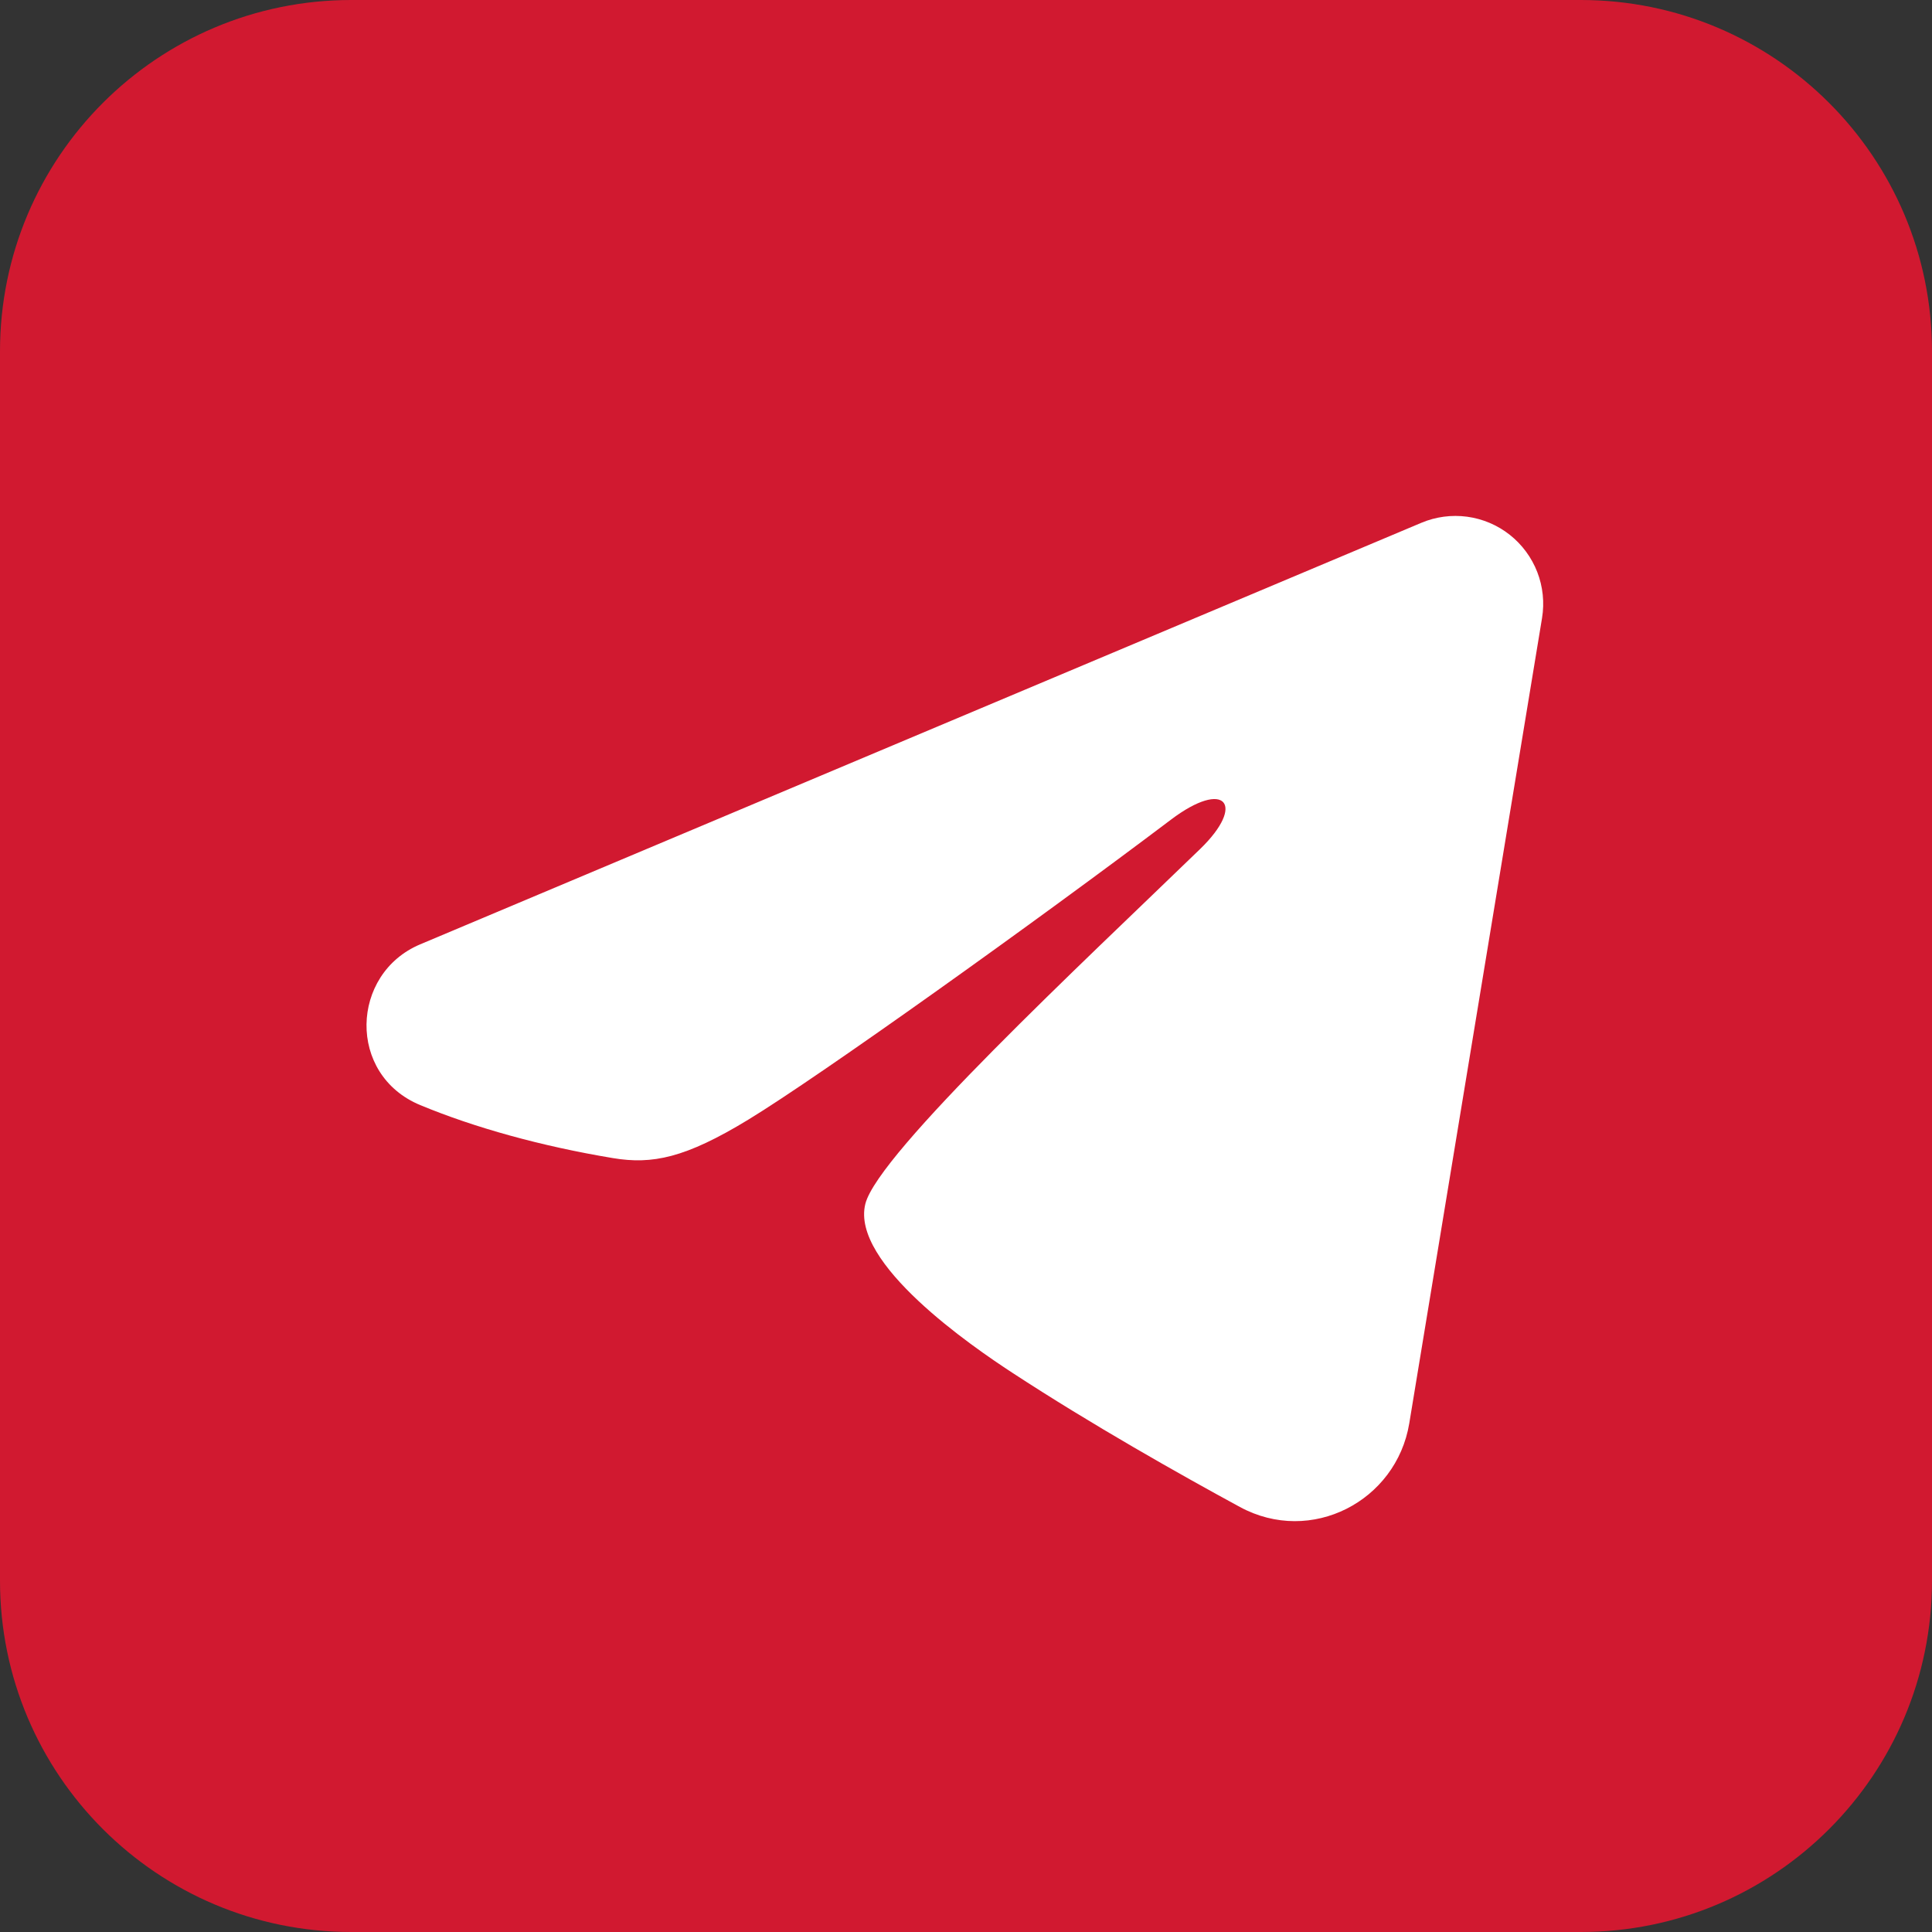 <?xml version="1.0" encoding="UTF-8"?> <svg xmlns="http://www.w3.org/2000/svg" width="44" height="44" viewBox="0 0 44 44" fill="none"><rect x="0" y="0" width="44" height="44" fill="#333333" stroke="none"/><path d="M0 8C0 3.582 3.582 0 8 0H36C40.418 0 44 3.582 44 8V36C44 40.418 40.418 44 36 44H8C3.582 44 0 40.418 0 36V8Z" fill="#D11930"></path><path fill-rule="evenodd" clip-rule="evenodd" d="M32.369 11.907C32.699 11.768 33.059 11.72 33.414 11.768C33.768 11.816 34.103 11.958 34.384 12.18C34.664 12.401 34.88 12.694 35.01 13.027C35.139 13.36 35.177 13.722 35.119 14.075L32.095 32.417C31.801 34.187 29.86 35.201 28.237 34.32C26.88 33.583 24.864 32.447 23.051 31.261C22.144 30.668 19.367 28.768 19.708 27.416C20.001 26.26 24.668 21.916 27.335 19.333C28.381 18.319 27.904 17.733 26.668 18.667C23.599 20.984 18.671 24.508 17.041 25.5C15.604 26.375 14.855 26.524 13.959 26.375C12.324 26.103 10.808 25.681 9.571 25.168C7.899 24.475 7.98 22.176 9.569 21.507L32.369 11.907Z" fill="white"></path></svg> 